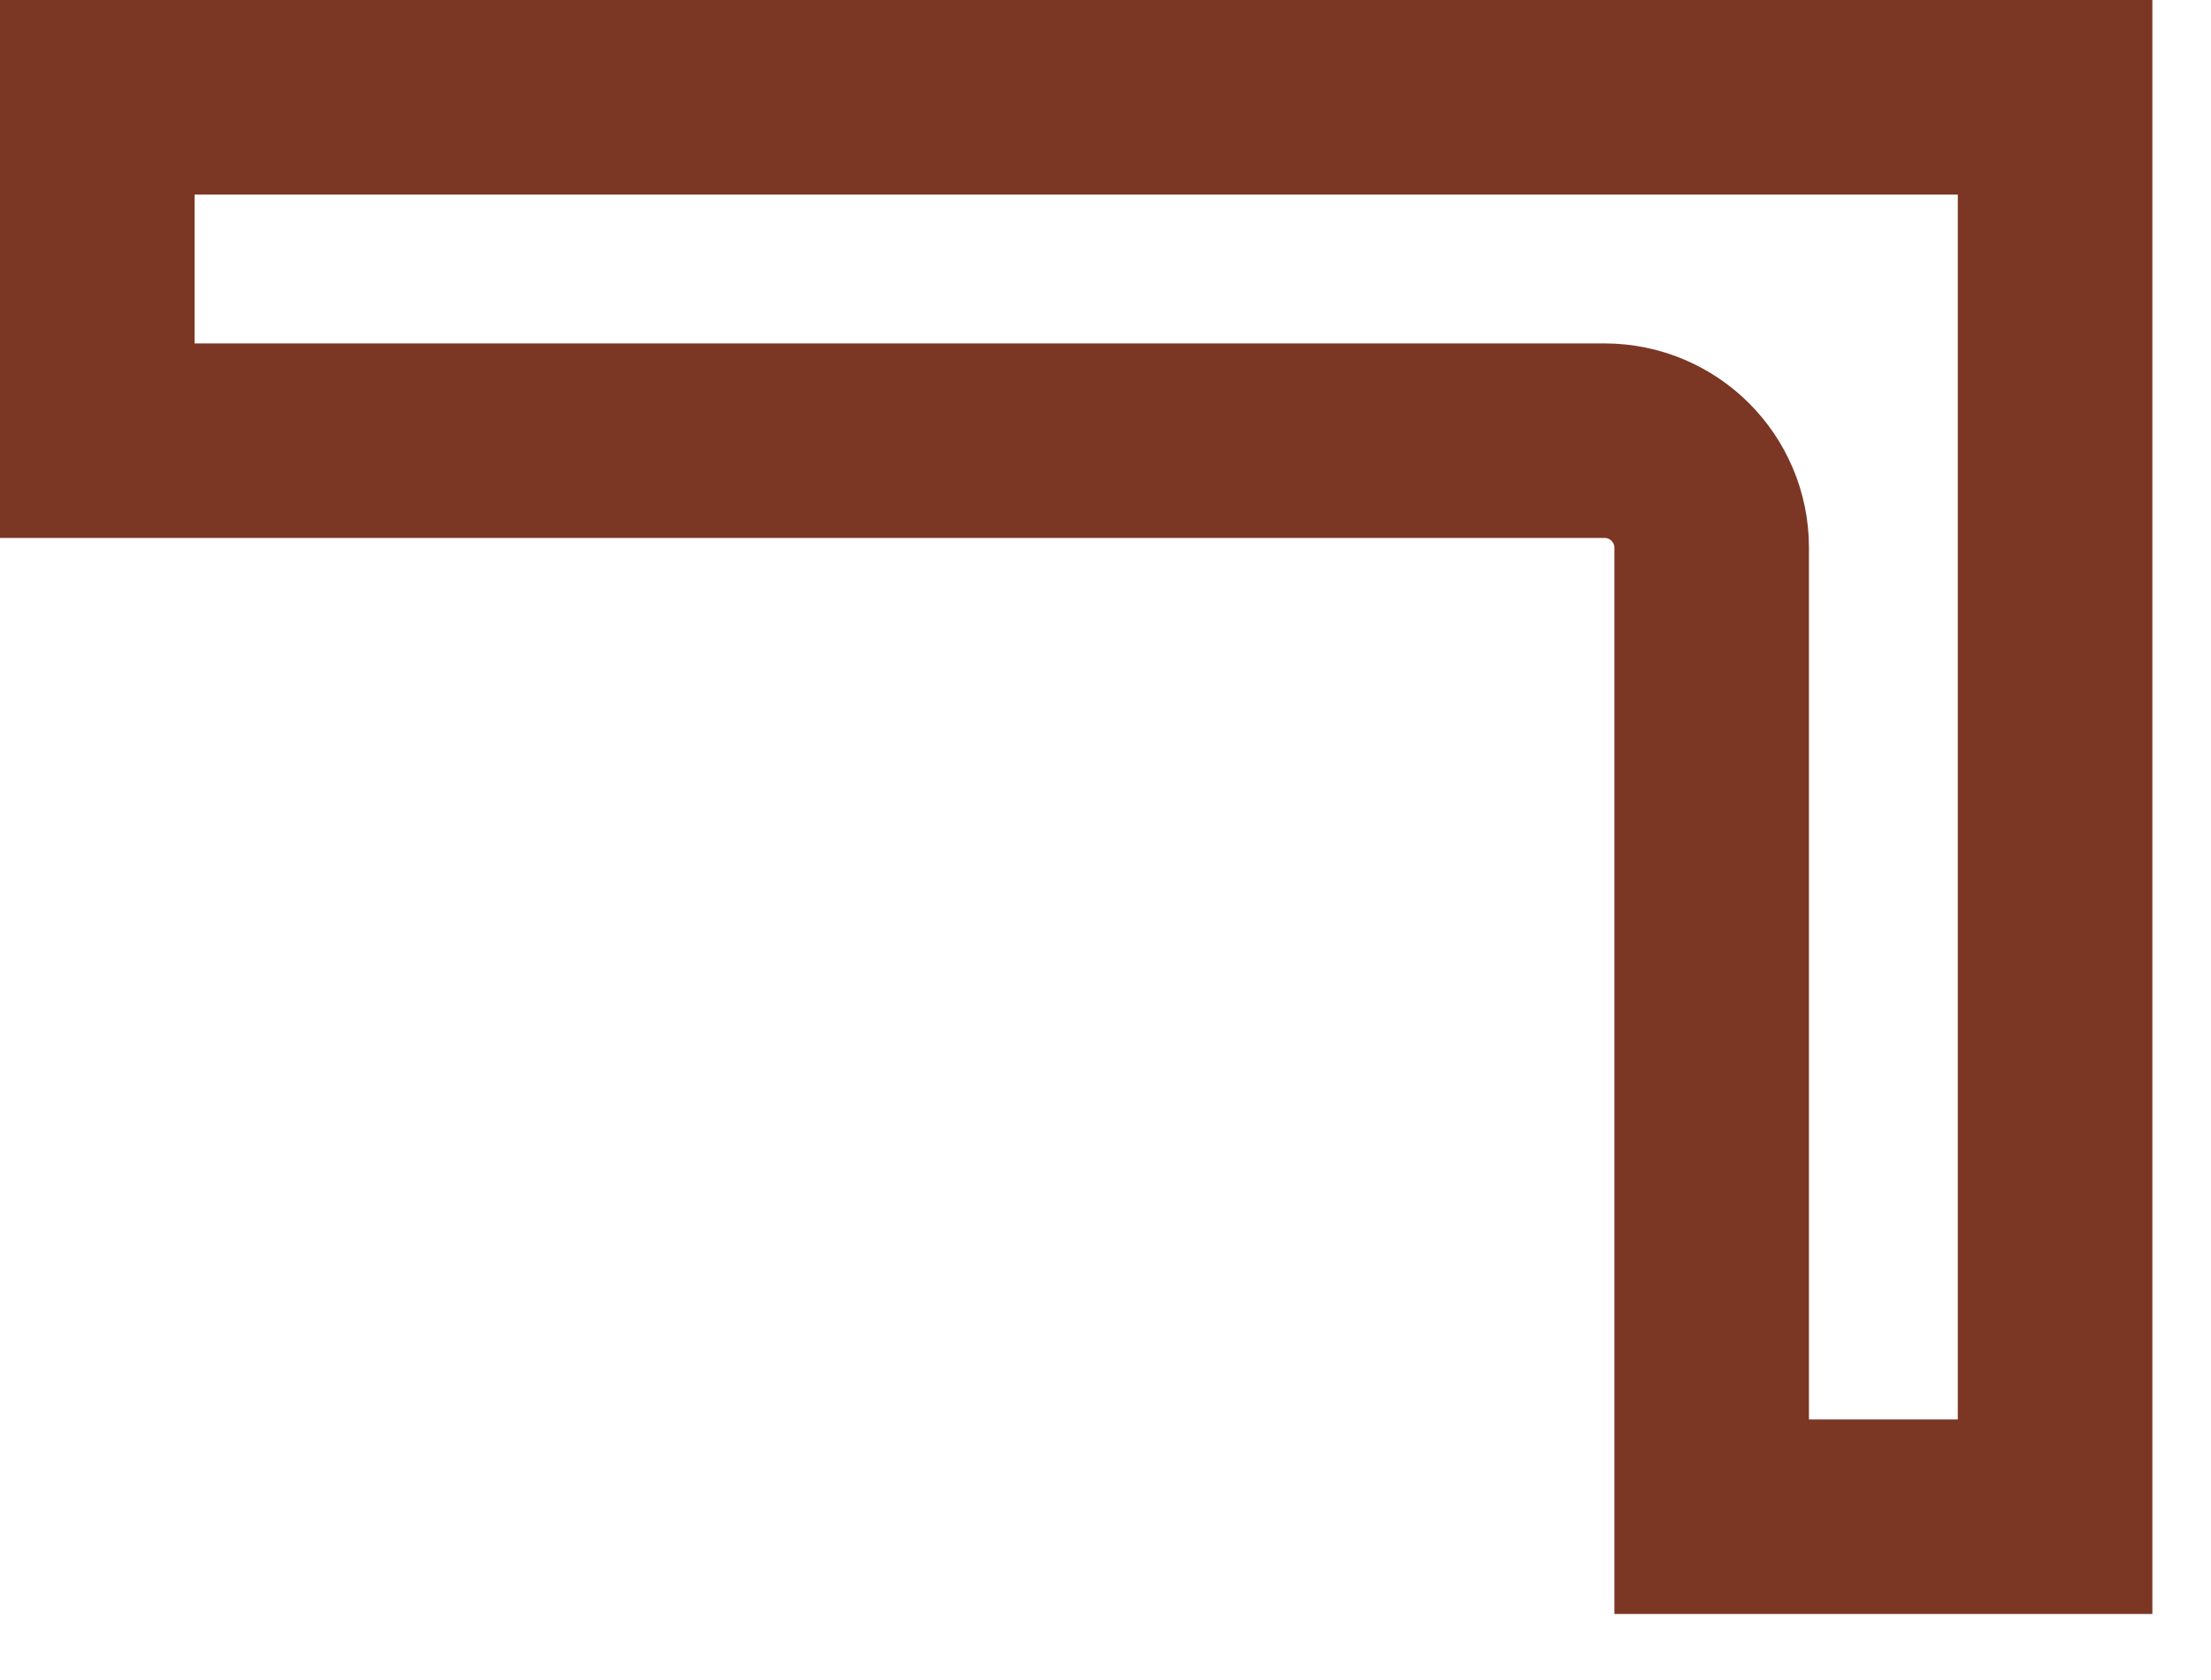 <?xml version="1.0" encoding="utf-8"?>
<svg xmlns="http://www.w3.org/2000/svg" fill="none" height="100%" overflow="visible" preserveAspectRatio="none" style="display: block;" viewBox="0 0 25 19" width="100%">
<path d="M23.237 1.1V17.153H19.354V6.194C19.354 5.526 18.812 4.985 18.144 4.984H1.1V1.1H23.237Z" id="Rectangle 4" stroke="#7C3624" stroke-width="2.2"/>
</svg>